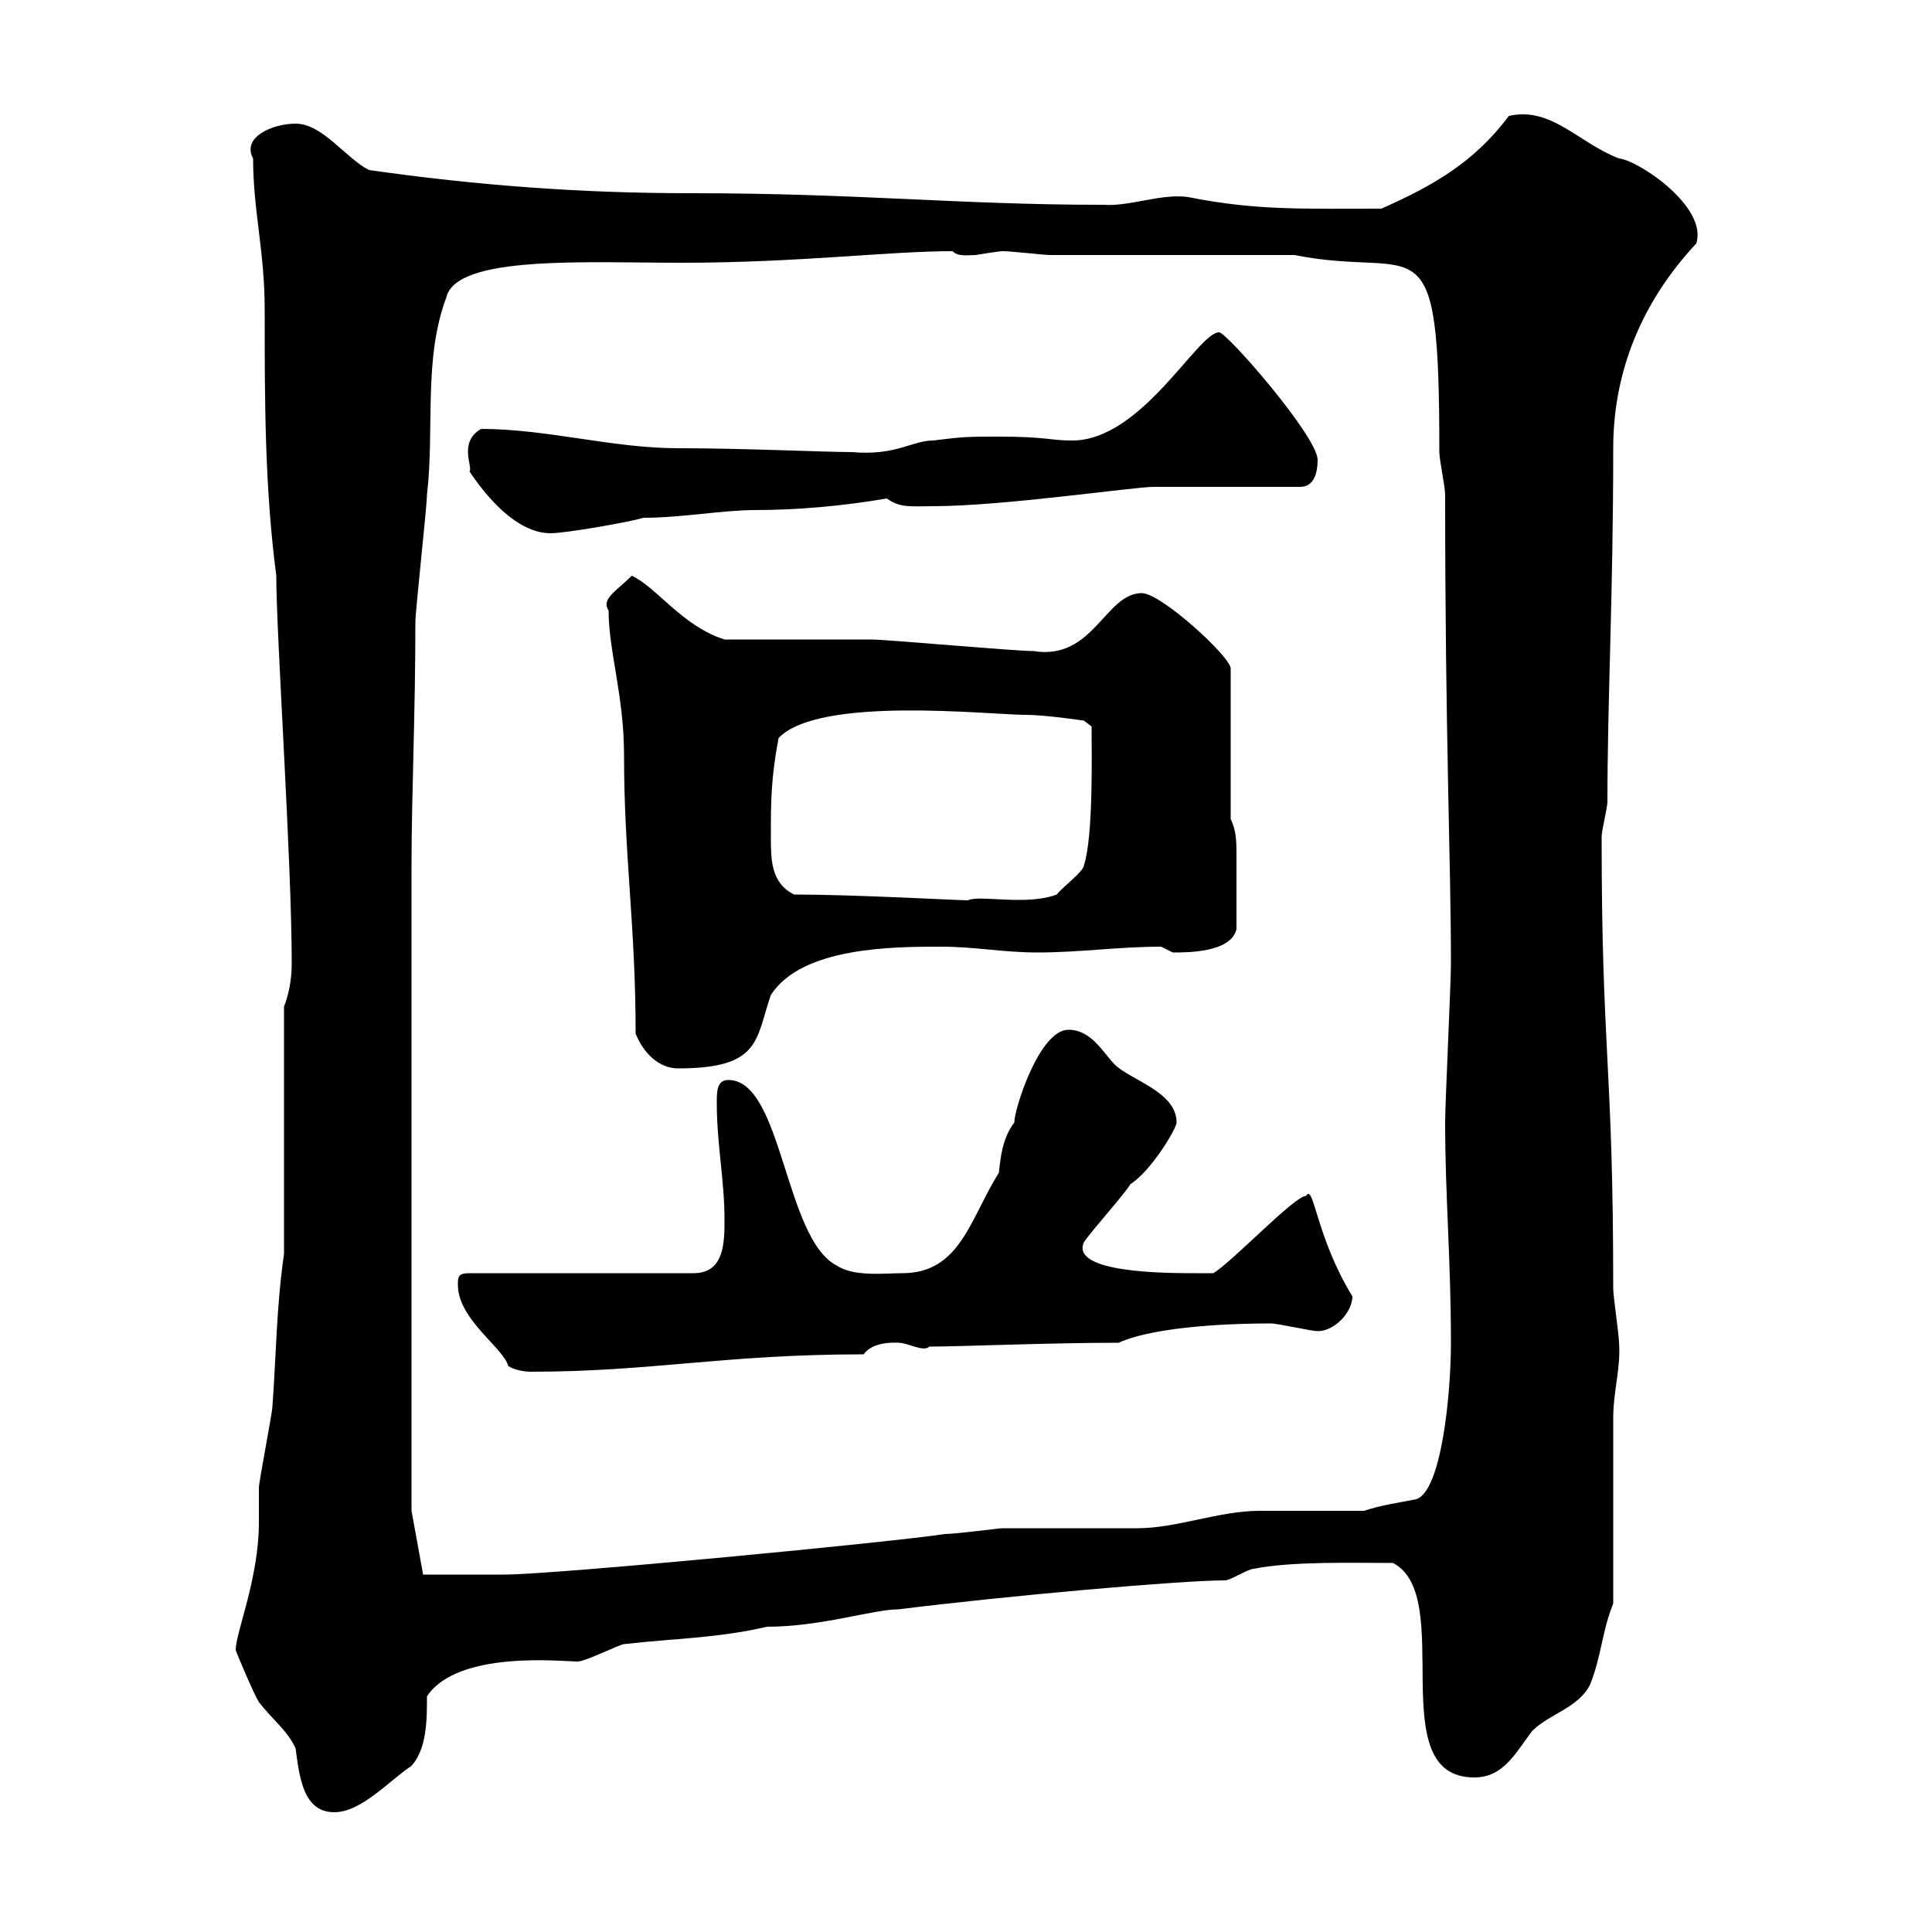 <svg xmlns="http://www.w3.org/2000/svg" xmlns:xlink="http://www.w3.org/1999/xlink" width="300" height="300"><path d="M36.60 256.20C36.90 257.10 39.30 262.80 40.20 264.30C42.30 267 44.70 268.80 45.90 271.50C46.50 276 47.10 281.40 51.90 281.40C56.10 281.40 60.30 276.60 63.90 274.20C66.30 271.50 66.30 267 66.30 263.40C71.10 256.20 87.30 258 89.70 258C90.90 258 96.30 255.30 96.90 255.30C104.70 254.40 111.30 254.40 119.10 252.60C127.50 252.60 135.60 249.90 139.50 249.90C156.30 247.80 183.30 245.40 190.20 245.40C191.10 245.40 193.80 243.60 194.70 243.60C200.70 242.40 210.30 242.70 216.30 242.70C226.20 247.80 214.50 276 228.90 276C233.40 276 235.20 272.40 237.90 268.80C240.60 266.10 245.10 265.20 246.90 261.60C248.70 257.10 248.70 253.50 250.50 249C250.50 244.50 250.50 224.70 250.50 220.20C250.50 216 251.70 212.40 251.40 208.50C251.40 207.30 250.50 201.30 250.50 200.10C250.50 165 248.70 163.80 248.70 129.90C248.70 129 249.60 125.40 249.60 124.50C249.60 108.60 250.50 92.40 250.50 69.60C250.50 57.60 255 46.80 263.40 37.80C265.20 32.10 254.40 24.90 251.40 24.60C245.10 22.20 240.90 16.50 234.30 18C228.90 25.20 222.60 28.80 214.50 32.40C202.20 32.40 195 32.70 184.50 30.60C180.30 30 175.50 32.10 171.30 31.80C148.80 31.80 133.50 30 107.10 30C90.30 30 74.10 28.80 57.30 26.40C53.70 24.60 50.10 19.20 45.90 19.20C42.30 19.20 37.50 21.30 39.30 24.60C39.30 32.70 41.10 39 41.10 48C41.10 62.40 41.10 75.60 42.90 89.40C42.90 98.70 45.30 133.50 45.30 149.70C45.30 152.40 44.70 154.80 44.10 156.30L44.10 194.70C42.90 203.10 42.90 210.30 42.30 218.40C42.30 219.30 40.20 230.10 40.20 231C40.20 231.90 40.20 235.50 40.20 236.40C40.20 245.10 36.60 253.50 36.60 256.20ZM65.70 244.50L63.90 234.60L63.90 134.40C63.90 123.60 64.50 111 64.50 96.60C64.50 94.80 66.30 78.60 66.30 76.80C67.50 66.60 65.70 55.80 69.30 46.20C70.80 39.60 90.90 40.80 105.90 40.80C123.90 40.80 138 39 147.90 39C148.80 39.90 150.30 39.60 151.50 39.60C151.50 39.60 155.10 39 155.70 39C156.90 39 162.30 39.60 162.90 39.60L201 39.60C220.50 43.50 223.50 33 223.50 70.20C223.50 71.40 224.40 75.60 224.40 76.80C224.40 114.60 225.30 133.50 225.30 149.70C225.30 152.70 224.40 171.30 224.40 174.30C224.40 185.70 225.30 195.60 225.30 208.50C225.30 216.60 223.80 231.60 219.90 232.80C216.90 233.40 214.50 233.70 211.80 234.60C210 234.60 197.40 234.60 195.60 234.60C189.30 234.60 182.70 237.30 176.70 237.30C174.90 237.30 157.50 237.30 155.70 237.30C155.10 237.30 148.50 238.20 146.70 238.20C139.20 239.40 86.10 244.50 78.30 244.50ZM71.10 199.50C71.10 204.90 78.30 209.40 78.90 212.10C79.80 212.70 81.30 213 82.50 213C101.10 213 112.50 210.30 134.10 210.30C135.60 208.20 139.20 208.50 139.50 208.50C141 208.50 143.40 210 144.30 209.10C148.80 209.10 163.20 208.50 173.70 208.50C179.70 205.80 192.30 205.50 197.40 205.50C198.30 205.50 203.70 206.70 204.60 206.70C207.30 206.70 210 203.70 210 201.30C204.30 192 204 183.60 202.80 185.70C201 185.70 191.40 195.90 188.40 197.70C187.50 197.70 185.70 197.70 185.70 197.70C181.20 197.70 166.20 197.70 168.30 192.90C169.50 191.10 174.90 185.10 175.50 183.90C178.80 181.80 182.70 175.20 182.70 174.30C182.70 169.50 175.50 167.70 173.10 165.30C171.30 163.50 169.50 159.90 165.90 159.90C161.40 159.90 157.50 172.20 157.50 174.30C155.70 176.70 155.40 179.40 155.10 182.10C150.60 189.30 149.10 197.70 140.10 197.70C137.40 197.70 132.60 198.30 129.90 196.50C121.80 192.30 121.50 167.70 113.10 167.70C111.30 167.70 111.30 169.50 111.30 171.30C111.30 177.60 112.50 183.30 112.50 189.30C112.50 192.90 112.50 197.70 107.70 197.70L72.90 197.70C71.10 197.70 71.10 198.30 71.10 199.50ZM94.50 94.80C94.50 101.10 96.90 108 96.90 117.30C96.90 132.90 98.70 143.70 98.70 160.50C99.90 163.50 102.30 165.90 105.30 165.90C118.20 165.90 117.30 161.40 119.70 154.50C124.50 147 138.90 147 146.10 147C151.50 147 155.70 147.90 161.10 147.90C167.70 147.90 173.70 147 180.30 147C180.30 147 182.10 147.90 182.10 147.90C184.50 147.90 191.10 147.90 192 144.30C192 141 192 136.50 192 132.90C192 130.80 192 129 191.10 127.20L191.10 103.80C191.10 102 180.30 92.10 177.30 92.10C171.60 92.10 169.80 102.60 160.50 101.10C157.50 101.10 137.70 99.30 135.30 99.30C131.70 99.30 116.10 99.30 112.50 99.30C105.90 97.20 102 91.20 98.10 89.40C95.70 91.80 93.30 93 94.50 94.80ZM123.30 138.90C119.70 137.10 119.70 133.50 119.70 129.90C119.70 124.50 119.70 120.90 120.90 114.60C127.20 108 153.60 111 159.30 111C162.30 111 168.30 111.90 168.30 111.90L169.50 112.80C169.50 116.70 169.80 129.90 168.30 134.40C168.30 135.30 164.70 138 164.10 138.90C159.30 140.70 152.10 138.90 150.30 139.80C148.80 139.80 132.60 138.90 123.30 138.90ZM72.90 73.20C75.30 76.80 80.10 82.80 85.50 82.80C87.90 82.80 98.10 81 99.90 80.40C105.90 80.40 112.20 79.20 117.30 79.20C123.60 79.20 130.80 78.60 137.70 77.40C139.80 78.90 141.30 78.60 144.90 78.60C155.70 78.60 176.10 75.60 179.10 75.60C182.70 75.60 198.30 75.60 201.90 75.60C204 75.60 204.60 73.50 204.60 71.40C204.60 67.80 190.50 51.60 189.30 51.60C186 51.60 177.30 68.40 166.50 68.40C162.90 68.40 162.60 67.80 155.10 67.80C150.30 67.80 149.70 67.80 144.90 68.40C141.60 68.40 139.20 70.80 132.30 70.20C128.10 70.20 115.50 69.60 105.30 69.60C95.10 69.60 84.90 66.60 74.70 66.60C71.10 68.70 73.50 72.60 72.90 73.20Z"/></svg>